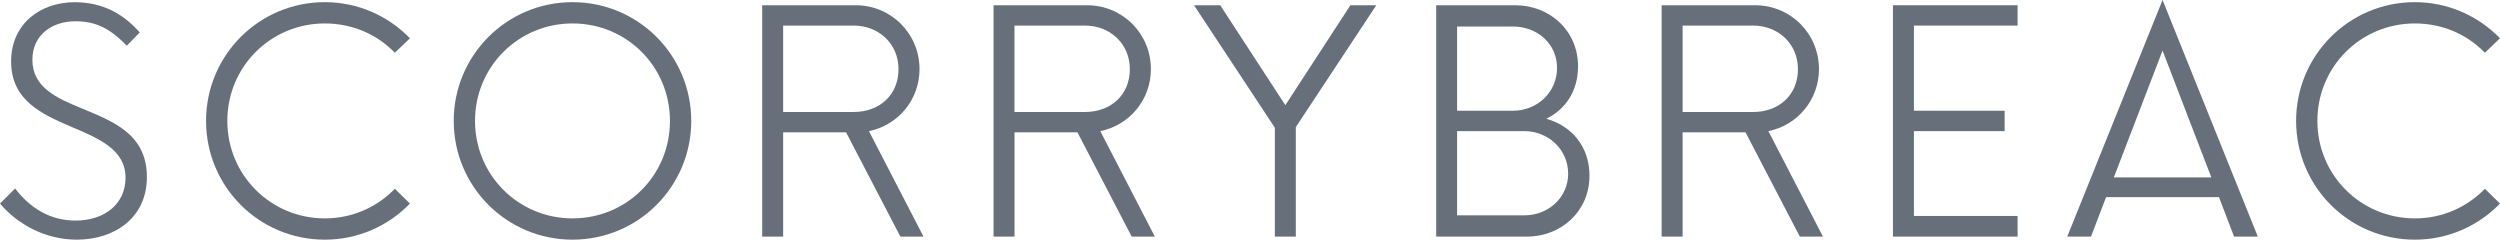 <?xml version="1.0" encoding="utf-8"?>
<!-- Generator: Adobe Illustrator 27.4.0, SVG Export Plug-In . SVG Version: 6.00 Build 0)  -->
<svg version="1.1" id="Layer_1" xmlns="http://www.w3.org/2000/svg" xmlns:xlink="http://www.w3.org/1999/xlink" x="0px" y="0px"
	 viewBox="0 0 557.87 53.49" style="enable-background:new 0 0 557.87 53.49;" xml:space="preserve">
<style type="text/css">
	.st0{fill:#67707A;}
</style>
<g>
	<path class="st0" d="M0,45.43l3.37-3.37c3.37,4.41,7.85,7.16,13.49,7.16c6.33,0,11.15-3.58,11.15-9.57
		c0-6.26-5.92-8.74-12.11-11.36C9.36,25.47,2.48,22.44,2.48,13.7c0-8.4,6.54-13.21,14.18-13.21c6.4,0,11.02,2.75,14.52,6.75
		l-2.89,2.96C24.3,6.06,21.06,4.75,16.8,4.75c-5.09,0-9.57,2.96-9.57,8.6c0,6.06,5.23,8.47,10.95,10.81
		c6.88,2.89,14.6,5.65,14.6,15.35c0,9.22-7.37,13.97-15.63,13.97C10.12,53.49,3.92,50.05,0,45.43"/>
	<path class="st0" d="M45.98,26.98c0-14.66,11.84-26.5,26.5-26.5c7.37,0,14.11,3.03,19,8.06l-3.37,3.23
		c-3.99-4.13-9.5-6.54-15.63-6.54c-12.05,0-21.75,9.64-21.75,21.75c0,12.12,9.71,21.75,21.75,21.75c6.13,0,11.63-2.48,15.63-6.61
		l3.37,3.31c-4.89,5.03-11.63,8.05-19,8.05C57.82,53.49,45.98,41.65,45.98,26.98"/>
	<path class="st0" d="M149.5,26.98c0-12.11-9.64-21.75-21.75-21.75C115.7,5.23,106,14.87,106,26.98c0,12.12,9.71,21.75,21.75,21.75
		C139.87,48.74,149.5,39.1,149.5,26.98 M101.25,26.98c0-14.66,11.84-26.5,26.5-26.5s26.5,11.84,26.5,26.5s-11.84,26.5-26.5,26.5
		S101.25,41.65,101.25,26.98"/>
	<path class="st0" d="M174.76,24.99h15.76c5.58,0,9.98-3.65,9.98-9.57c0-5.71-4.47-9.71-9.98-9.71h-15.76V24.99z M188.8,29.53
		h-14.04V52.8h-4.68V1.17h20.86c7.91,0,14.25,6.33,14.25,14.25c0,6.88-4.82,12.53-11.29,13.84l12.18,23.54h-5.16L188.8,29.53z"/>
	<path class="st0" d="M226.38,24.99h15.76c5.58,0,9.98-3.65,9.98-9.57c0-5.71-4.48-9.71-9.98-9.71h-15.76V24.99z M240.43,29.53
		h-14.04V52.8h-4.68V1.17h20.86c7.92,0,14.25,6.33,14.25,14.25c0,6.88-4.82,12.53-11.29,13.84L257.7,52.8h-5.16L240.43,29.53z"/>
	<polygon class="st0" points="301.34,1.17 286.82,23.47 272.29,1.17 266.44,1.17 284.48,28.5 284.48,52.8 289.16,52.8 289.16,28.36 
		307.12,1.17 	"/>
	<path class="st0" d="M349.93,38.76c0-5.37-4.41-9.5-9.77-9.5h-15.01v18.79h15.01C345.53,48.05,349.93,44.06,349.93,38.76
		 M337.61,5.92h-12.46v18.79h12.46c5.44,0,9.84-4.13,9.84-9.57C347.46,9.78,343.05,5.92,337.61,5.92 M354.69,39.24
		c0,7.85-6.26,13.56-13.97,13.56h-20.24V1.17h17.62c7.78,0,14.04,5.71,14.04,13.63c0,5.37-2.69,9.57-7.09,11.7
		C350.9,28.15,354.69,32.84,354.69,39.24"/>
	<path class="st0" d="M375.47,24.99h15.76c5.58,0,9.98-3.65,9.98-9.57c0-5.71-4.48-9.71-9.98-9.71h-15.76V24.99z M389.51,29.53
		h-14.04V52.8h-4.68V1.17h20.86c7.92,0,14.25,6.33,14.25,14.25c0,6.88-4.82,12.53-11.29,13.84l12.18,23.54h-5.16L389.51,29.53z"/>
	<polygon class="st0" points="422.41,1.17 422.41,52.8 450.22,52.8 450.22,48.19 427.09,48.19 427.09,29.26 447.33,29.26 
		447.33,24.71 427.09,24.71 427.09,5.71 450.22,5.71 450.22,1.17 	"/>
	<path class="st0" d="M482.57,11.29l10.88,28.29H471.7L482.57,11.29z M482.57,0L461.3,52.8h5.3l3.37-8.81h25.19l3.37,8.81h5.3
		L482.57,0z"/>
	<path class="st0" d="M512.37,26.98c0-14.66,11.84-26.5,26.5-26.5c7.37,0,14.11,3.03,19,8.06l-3.37,3.23
		c-3.99-4.13-9.5-6.54-15.63-6.54c-12.05,0-21.75,9.64-21.75,21.75c0,12.12,9.71,21.75,21.75,21.75c6.13,0,11.63-2.48,15.63-6.61
		l3.37,3.31c-4.89,5.03-11.63,8.05-19,8.05C524.21,53.49,512.37,41.65,512.37,26.98"/>
</g>
</svg>
